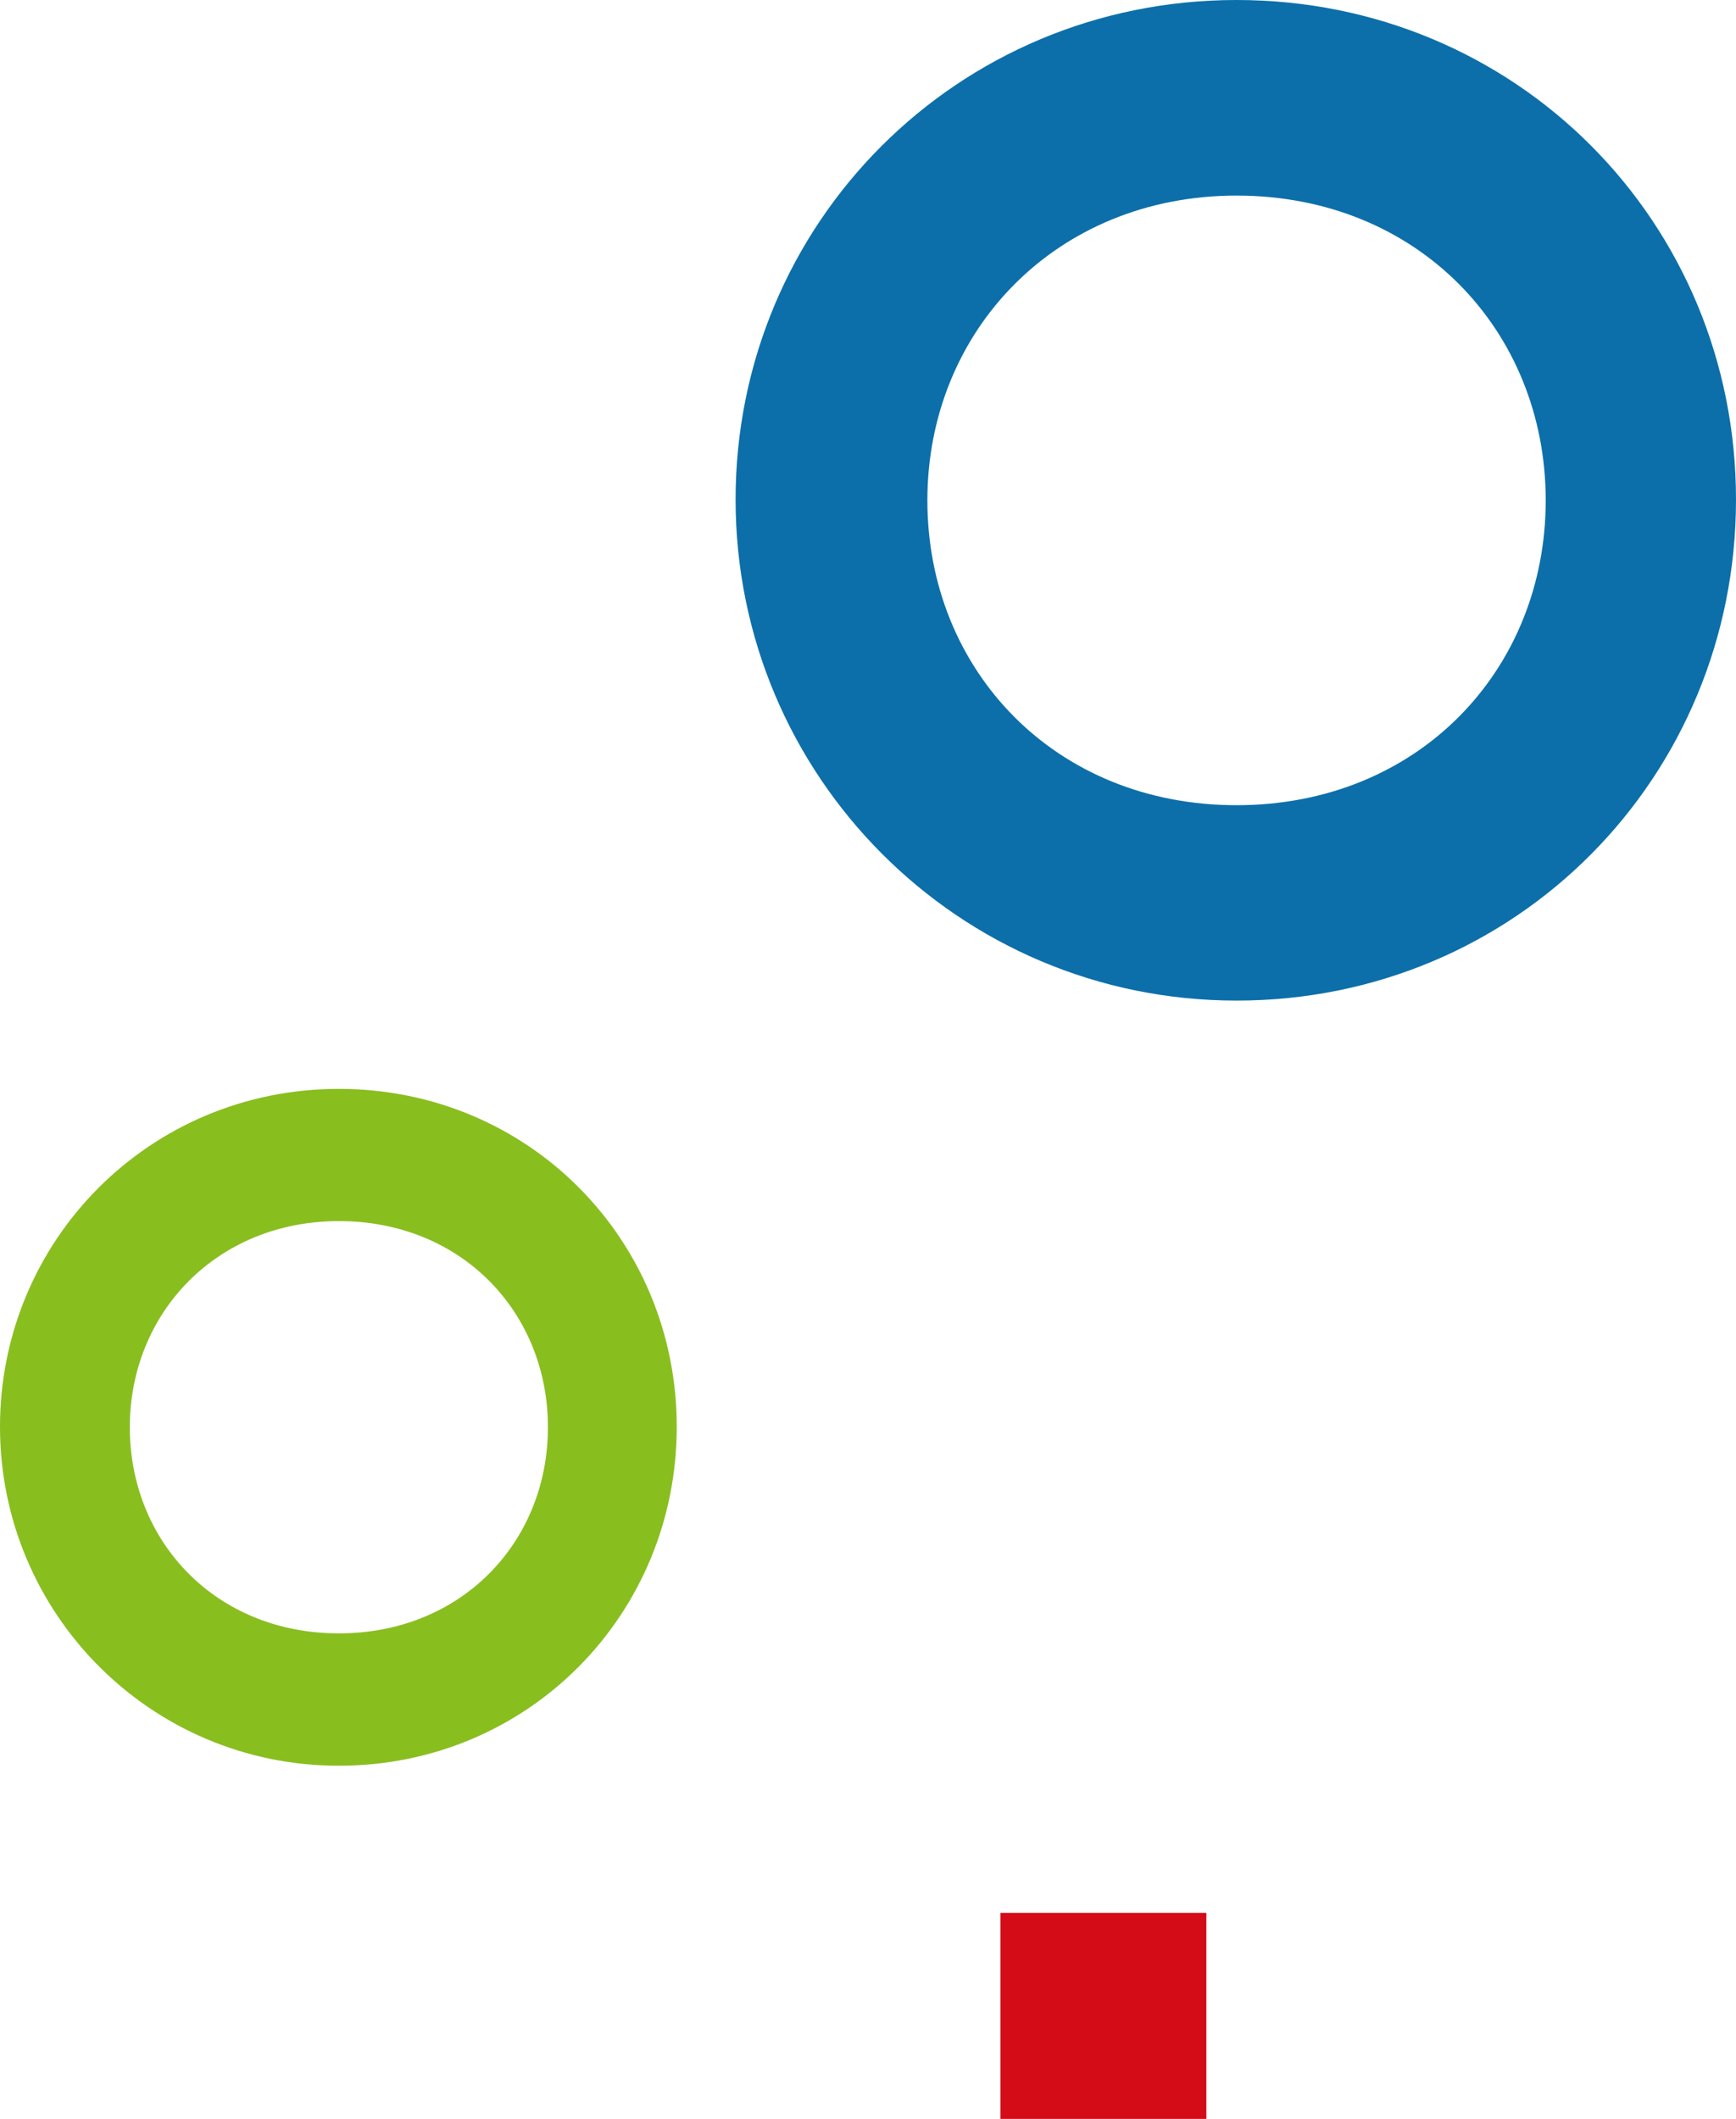 <svg width="59" height="72" viewBox="0 0 59 72" fill="none" xmlns="http://www.w3.org/2000/svg">
<path d="M41 65L34 65L34 72L41 72L41 65Z" fill="#D30C18"/>
<path d="M11.517 60C17.948 60 23 54.861 23 48.483C23 42.105 17.948 37 11.517 37C5.086 37 -4.88361e-07 42.144 -9.92155e-07 48.483C-1.49595e-06 54.823 5.12 60 11.517 60ZM11.517 41.493C15.696 41.493 18.622 44.603 18.622 48.498C18.622 52.392 15.691 55.502 11.517 55.502C7.343 55.502 4.412 52.392 4.412 48.498C4.412 44.603 7.377 41.493 11.517 41.493Z" fill="#89BE1F"/>
<path d="M42.025 34C51.534 34 59 26.405 59 16.975C59 7.545 51.526 3.09593e-06 42.025 2.18215e-06C32.524 1.26836e-06 25 7.602 25 16.975C25 26.348 32.568 34 42.025 34ZM42.025 6.646C48.203 6.646 52.533 11.243 52.533 17.004C52.533 22.764 48.203 27.361 42.025 27.361C35.848 27.361 31.518 22.764 31.518 17.004C31.518 11.243 35.899 6.646 42.025 6.646Z" fill="#0C6FAA"/>
</svg>
